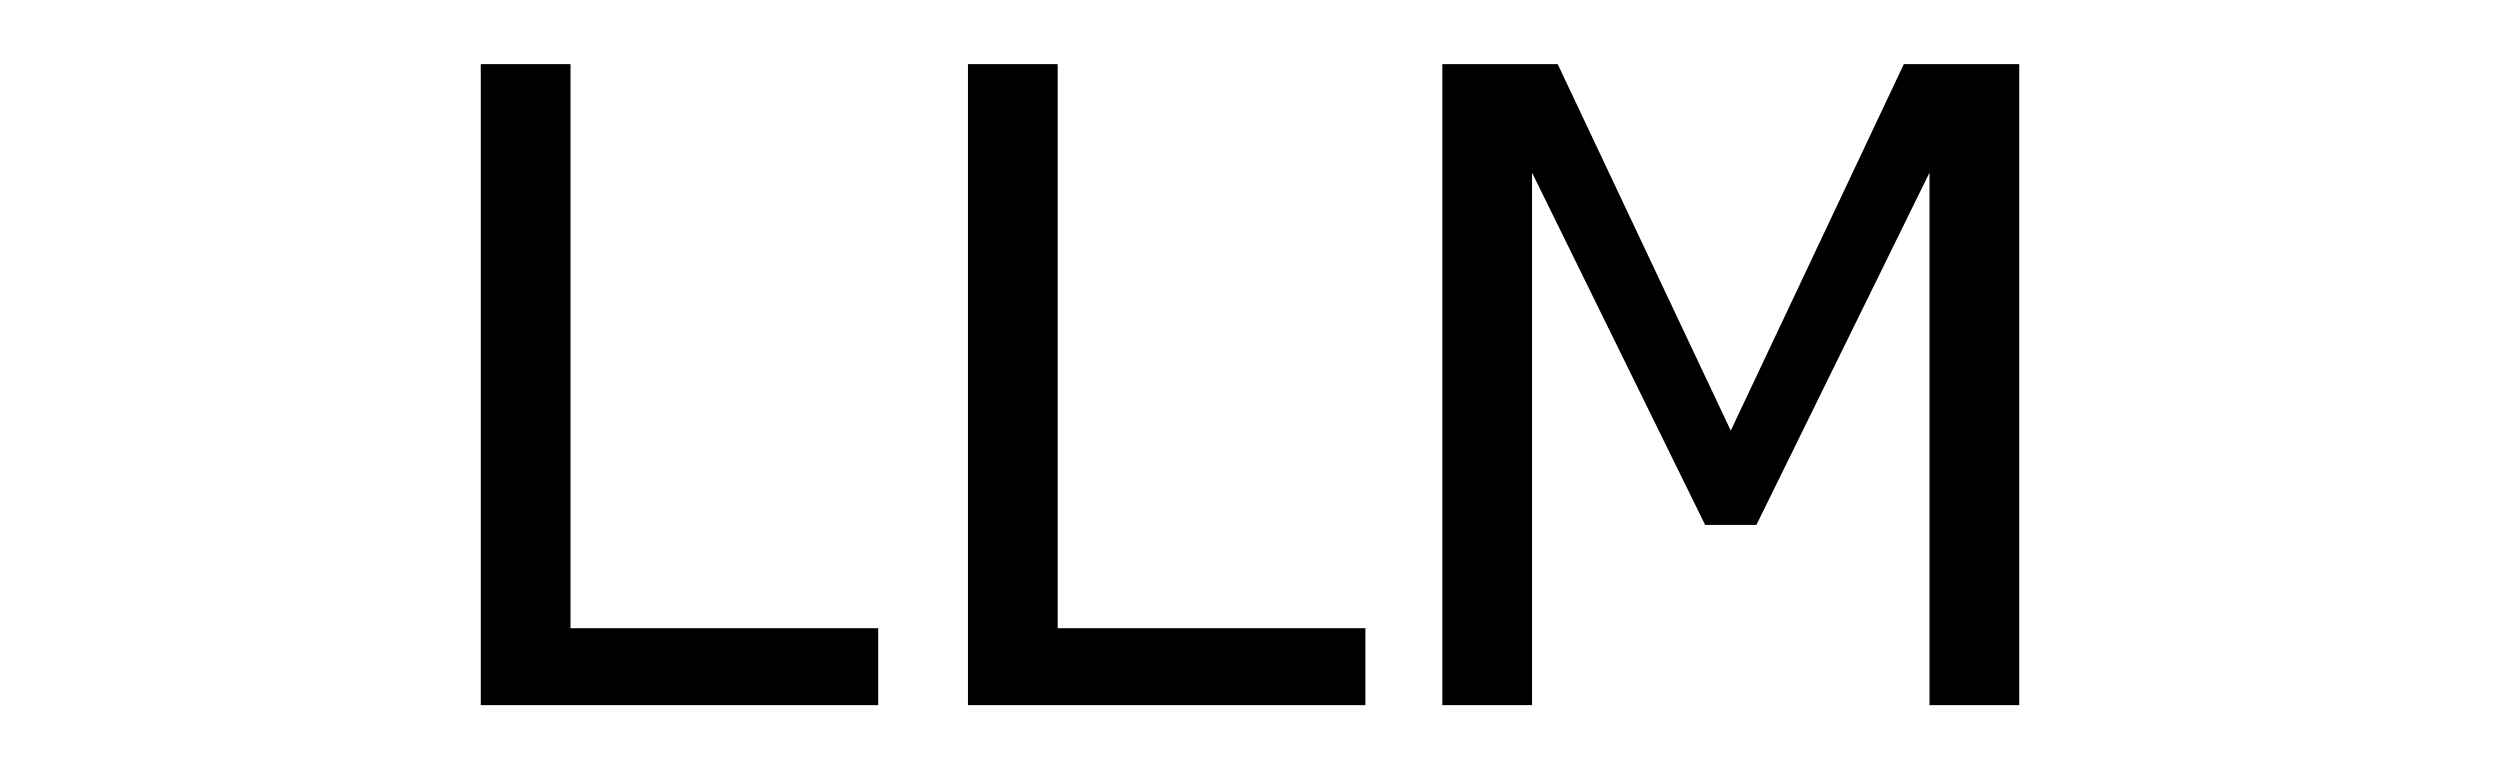 <svg fill="currentColor" fill-rule="evenodd" height="1em" style="flex:none;line-height:1" viewBox="0 0 52 24" xmlns="http://www.w3.org/2000/svg"><title>vLLM</title><path d="M4.8 2H2v20h12.4v-2.4H4.8V2zM20 2h-2.8v20h12.4v-2.4H20V2zM32 22V2h3.6L41 13.435 46.4 2H50v20h-2.8V5.388l-5.4 10.989h-1.6L34.8 5.387V22H32z"></path></svg>